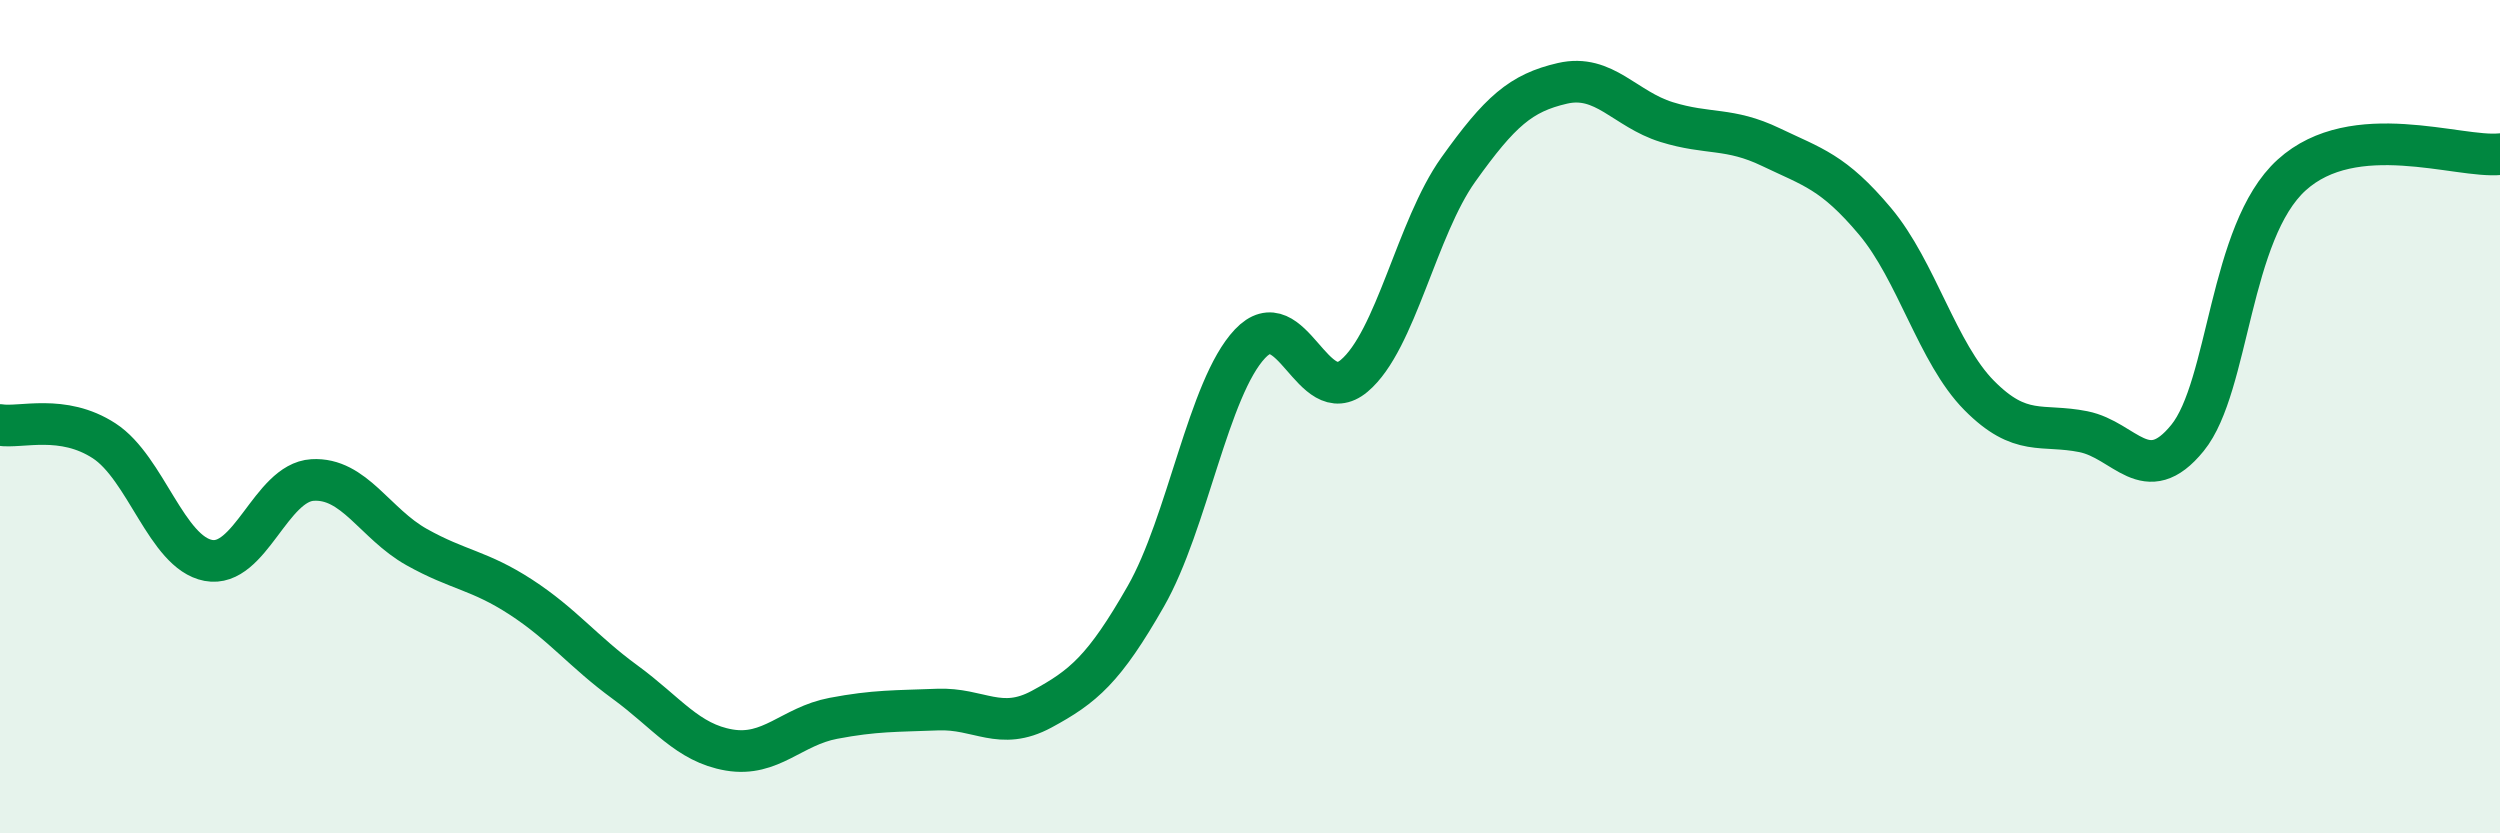 
    <svg width="60" height="20" viewBox="0 0 60 20" xmlns="http://www.w3.org/2000/svg">
      <path
        d="M 0,10.2 C 0.5,10.28 1.5,9.93 2.5,10.58 C 3.5,11.23 4,13.26 5,13.45 C 6,13.64 6.5,11.58 7.5,11.52 C 8.5,11.46 9,12.57 10,13.13 C 11,13.69 11.5,13.68 12.5,14.33 C 13.5,14.98 14,15.64 15,16.37 C 16,17.1 16.5,17.83 17.5,18 C 18.5,18.17 19,17.43 20,17.24 C 21,17.05 21.5,17.07 22.5,17.03 C 23.5,16.99 24,17.56 25,17.02 C 26,16.48 26.5,16.06 27.5,14.31 C 28.5,12.56 29,9.31 30,8.25 C 31,7.19 31.5,9.86 32.5,9.02 C 33.5,8.18 34,5.47 35,4.07 C 36,2.67 36.5,2.23 37.5,2 C 38.5,1.77 39,2.62 40,2.93 C 41,3.24 41.5,3.05 42.5,3.53 C 43.5,4.01 44,4.12 45,5.31 C 46,6.5 46.5,8.48 47.5,9.49 C 48.5,10.5 49,10.16 50,10.36 C 51,10.56 51.5,11.74 52.5,10.51 C 53.5,9.28 53.5,5.56 55,4.2 C 56.5,2.84 59,3.8 60,3.7L60 20L0 20Z"
        fill="#008740"
        opacity="0.1"
        stroke-linecap="round"
        stroke-linejoin="round"
      />
      <path
        d="M 0,10.2 C 0.5,10.28 1.5,9.93 2.5,10.58 C 3.5,11.23 4,13.26 5,13.45 C 6,13.64 6.5,11.58 7.5,11.52 C 8.5,11.46 9,12.57 10,13.13 C 11,13.69 11.5,13.68 12.5,14.33 C 13.5,14.98 14,15.64 15,16.37 C 16,17.1 16.5,17.83 17.5,18 C 18.5,18.17 19,17.43 20,17.24 C 21,17.05 21.5,17.07 22.5,17.03 C 23.5,16.99 24,17.56 25,17.02 C 26,16.48 26.5,16.06 27.5,14.31 C 28.5,12.56 29,9.31 30,8.25 C 31,7.19 31.5,9.86 32.5,9.02 C 33.5,8.18 34,5.47 35,4.07 C 36,2.67 36.5,2.23 37.5,2 C 38.5,1.77 39,2.62 40,2.93 C 41,3.24 41.5,3.05 42.5,3.53 C 43.5,4.01 44,4.12 45,5.31 C 46,6.5 46.5,8.48 47.5,9.49 C 48.5,10.5 49,10.16 50,10.36 C 51,10.56 51.5,11.74 52.5,10.51 C 53.5,9.28 53.5,5.56 55,4.2 C 56.5,2.84 59,3.8 60,3.7"
        stroke="#008740"
        stroke-width="1"
        fill="none"
        stroke-linecap="round"
        stroke-linejoin="round"
      />
    </svg>
  